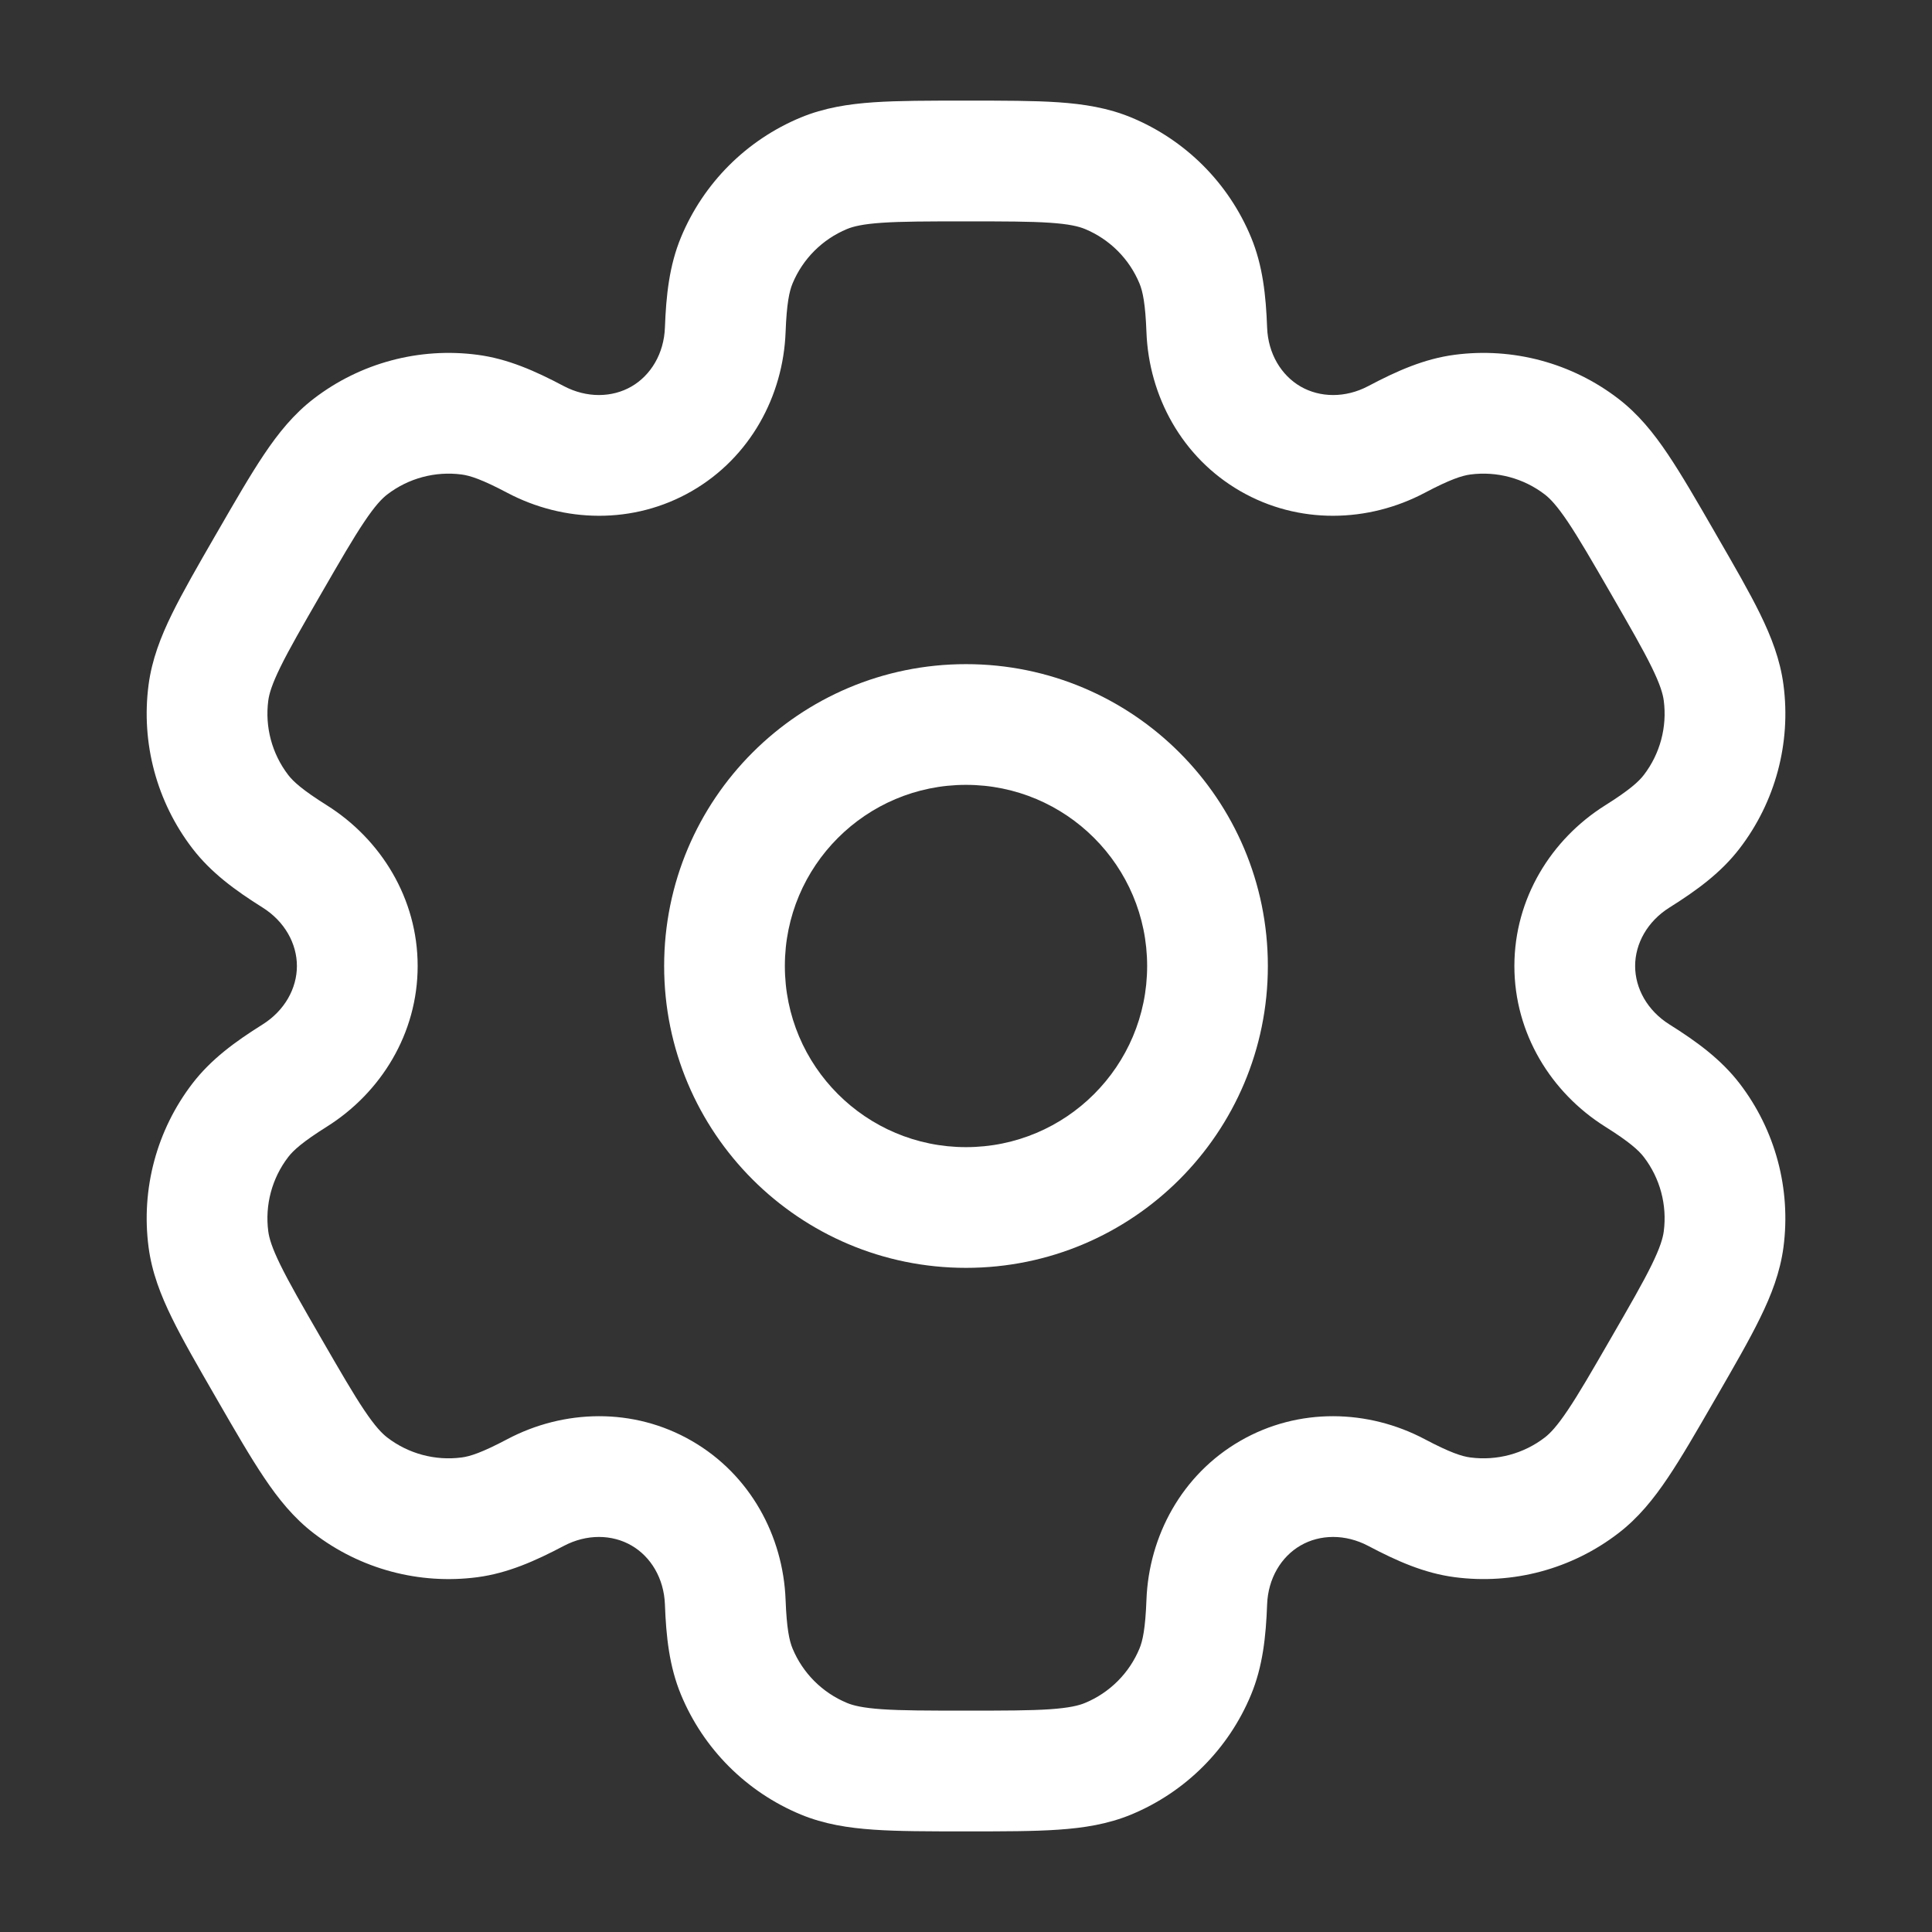 <?xml version="1.0" encoding="UTF-8"?>
<svg xmlns="http://www.w3.org/2000/svg" width="50" height="50" viewBox="0 0 50 50" fill="none">
  <rect x="0" y="0" width="50" height="50" fill="#333333" stroke="none"/>
  <path fill-rule="evenodd" clip-rule="evenodd" d="M25 17.188C20.685 17.188 17.188 20.685 17.188 25C17.188 29.315 20.685 32.812 25 32.812C29.315 32.812 32.812 29.315 32.812 25C32.812 20.685 29.315 17.188 25 17.188ZM20.312 25C20.312 22.411 22.411 20.312 25 20.312C27.589 20.312 29.688 22.411 29.688 25C29.688 27.589 27.589 29.688 25 29.688C22.411 29.688 20.312 27.589 20.312 25Z" fill="white"></path>
  <path fill-rule="evenodd" clip-rule="evenodd" d="M24.948 2.604C24.022 2.604 23.249 2.604 22.614 2.647C21.954 2.692 21.33 2.79 20.725 3.04C19.321 3.622 18.206 4.737 17.624 6.141C17.321 6.872 17.239 7.642 17.208 8.479C17.183 9.152 16.843 9.713 16.342 10.003C15.841 10.292 15.185 10.306 14.589 9.991C13.849 9.599 13.141 9.285 12.356 9.182C10.85 8.984 9.326 9.392 8.121 10.317C7.601 10.716 7.205 11.207 6.836 11.757C6.481 12.285 6.095 12.954 5.632 13.756L5.579 13.847C5.116 14.649 4.73 15.319 4.45 15.89C4.158 16.485 3.931 17.074 3.845 17.723C3.647 19.229 4.055 20.753 4.98 21.958C5.462 22.586 6.087 23.042 6.797 23.488C7.367 23.846 7.684 24.421 7.684 25C7.684 25.579 7.367 26.154 6.797 26.512C6.087 26.957 5.461 27.414 4.98 28.041C4.055 29.247 3.647 30.77 3.845 32.277C3.93 32.926 4.158 33.515 4.45 34.11C4.729 34.681 5.116 35.35 5.579 36.152L5.631 36.243C6.094 37.045 6.481 37.715 6.836 38.242C7.205 38.792 7.601 39.284 8.121 39.682C9.326 40.608 10.85 41.016 12.356 40.818C13.14 40.714 13.848 40.4 14.589 40.009C15.185 39.694 15.841 39.707 16.342 39.997C16.843 40.286 17.183 40.848 17.208 41.521C17.239 42.358 17.321 43.128 17.624 43.859C18.206 45.263 19.321 46.378 20.725 46.96C21.33 47.21 21.954 47.307 22.614 47.352C23.249 47.396 24.022 47.396 24.948 47.396H25.053C25.979 47.396 26.752 47.396 27.387 47.352C28.047 47.307 28.671 47.21 29.276 46.96C30.68 46.378 31.796 45.263 32.377 43.859C32.68 43.128 32.762 42.358 32.793 41.521C32.818 40.848 33.158 40.286 33.659 39.997C34.16 39.707 34.816 39.694 35.412 40.009C36.152 40.4 36.86 40.714 37.645 40.817C39.151 41.016 40.675 40.608 41.88 39.682C42.4 39.284 42.796 38.792 43.165 38.242C43.52 37.715 43.906 37.045 44.369 36.243L44.422 36.152C44.885 35.35 45.272 34.681 45.551 34.109C45.843 33.515 46.07 32.926 46.156 32.277C46.354 30.77 45.946 29.247 45.021 28.041C44.539 27.414 43.913 26.957 43.204 26.512C42.634 26.154 42.317 25.579 42.317 25C42.317 24.421 42.634 23.846 43.204 23.488C43.914 23.042 44.54 22.586 45.021 21.958C45.946 20.753 46.355 19.229 46.156 17.723C46.071 17.074 45.843 16.485 45.552 15.89C45.272 15.319 44.885 14.649 44.422 13.848L44.37 13.757C43.907 12.954 43.52 12.285 43.165 11.757C42.796 11.207 42.4 10.716 41.88 10.317C40.675 9.392 39.151 8.984 37.645 9.182C36.861 9.285 36.153 9.599 35.412 9.991C34.817 10.306 34.16 10.292 33.659 10.003C33.158 9.713 32.818 9.152 32.793 8.479C32.762 7.642 32.68 6.872 32.377 6.141C31.796 4.737 30.68 3.622 29.276 3.04C28.671 2.79 28.047 2.692 27.387 2.647C26.752 2.604 25.979 2.604 25.053 2.604H24.948ZM21.921 5.927C22.081 5.861 22.326 5.799 22.827 5.765C23.343 5.73 24.008 5.729 25 5.729C25.993 5.729 26.658 5.73 27.174 5.765C27.675 5.799 27.92 5.861 28.08 5.927C28.718 6.192 29.226 6.699 29.49 7.337C29.573 7.538 29.642 7.852 29.67 8.596C29.732 10.246 30.584 11.836 32.097 12.709C33.609 13.582 35.412 13.526 36.872 12.754C37.53 12.406 37.837 12.309 38.053 12.28C38.737 12.19 39.43 12.376 39.978 12.796C40.116 12.902 40.291 13.083 40.572 13.5C40.86 13.929 41.194 14.505 41.69 15.364C42.185 16.224 42.518 16.801 42.745 17.265C42.966 17.716 43.035 17.958 43.058 18.131C43.148 18.816 42.962 19.508 42.542 20.056C42.409 20.229 42.172 20.446 41.542 20.842C40.143 21.721 39.193 23.253 39.192 25C39.192 26.746 40.143 28.279 41.542 29.158C42.172 29.554 42.409 29.771 42.542 29.944C42.962 30.491 43.148 31.184 43.058 31.869C43.035 32.041 42.966 32.283 42.745 32.735C42.518 33.199 42.185 33.776 41.689 34.635C41.193 35.494 40.86 36.071 40.571 36.499C40.291 36.916 40.116 37.097 39.978 37.203C39.43 37.624 38.737 37.809 38.052 37.719C37.837 37.691 37.53 37.594 36.872 37.246C35.412 36.474 33.609 36.417 32.096 37.291C30.584 38.164 29.732 39.753 29.67 41.404C29.642 42.148 29.573 42.462 29.49 42.663C29.226 43.301 28.718 43.808 28.08 44.072C27.92 44.139 27.675 44.2 27.174 44.235C26.658 44.27 25.993 44.271 25 44.271C24.008 44.271 23.343 44.27 22.827 44.235C22.326 44.2 22.081 44.139 21.921 44.072C21.283 43.808 20.776 43.301 20.511 42.663C20.428 42.462 20.359 42.148 20.331 41.404C20.269 39.753 19.417 38.164 17.904 37.291C16.392 36.417 14.589 36.474 13.129 37.246C12.471 37.594 12.164 37.691 11.948 37.719C11.264 37.809 10.571 37.624 10.023 37.203C9.885 37.097 9.71 36.917 9.429 36.499C9.141 36.071 8.808 35.494 8.311 34.635C7.815 33.776 7.483 33.199 7.256 32.735C7.035 32.284 6.966 32.041 6.943 31.869C6.853 31.184 7.039 30.491 7.459 29.944C7.592 29.771 7.829 29.554 8.459 29.158C9.858 28.279 10.809 26.747 10.809 25C10.809 23.253 9.858 21.721 8.459 20.841C7.829 20.445 7.592 20.229 7.459 20.056C7.039 19.508 6.853 18.815 6.943 18.131C6.966 17.958 7.035 17.716 7.256 17.265C7.483 16.8 7.816 16.224 8.312 15.364C8.808 14.505 9.141 13.929 9.43 13.5C9.71 13.083 9.885 12.902 10.023 12.796C10.571 12.376 11.264 12.19 11.948 12.28C12.165 12.309 12.471 12.406 13.129 12.754C14.59 13.526 16.392 13.582 17.905 12.709C19.417 11.836 20.269 10.246 20.331 8.596C20.359 7.852 20.428 7.538 20.511 7.337C20.776 6.699 21.283 6.192 21.921 5.927Z" fill="white"></path>
</svg>

